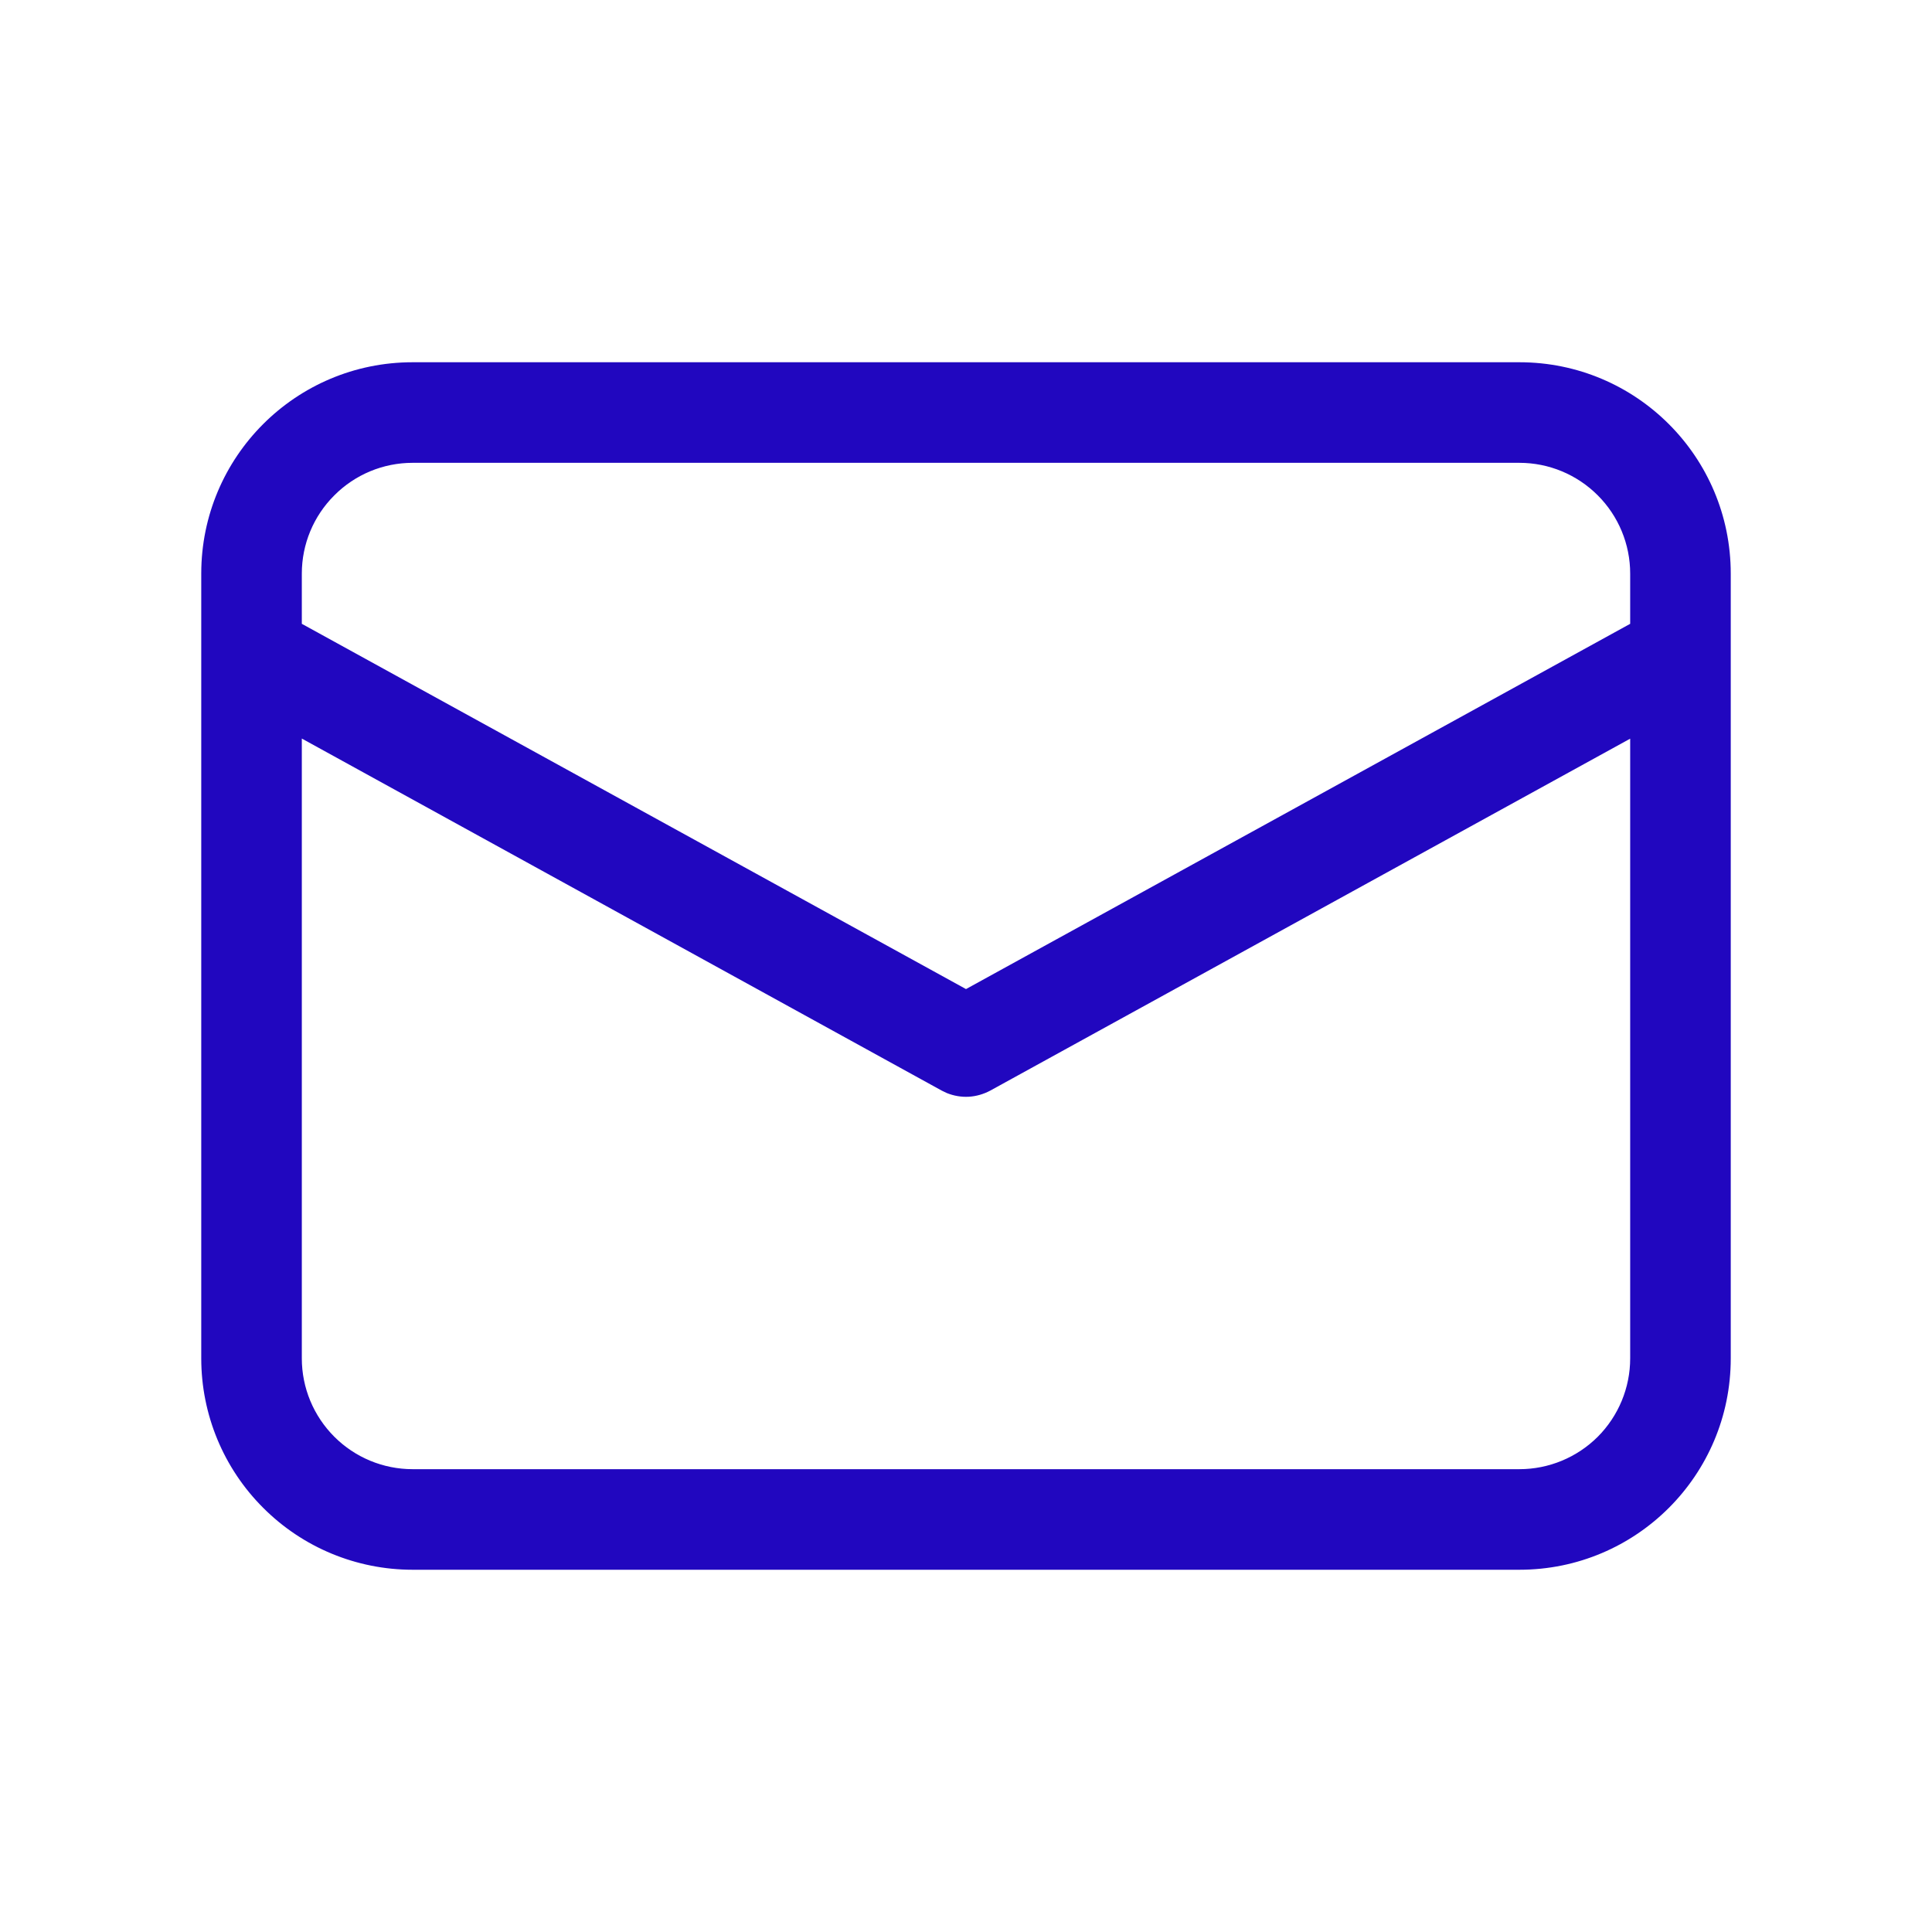 <?xml version="1.0" encoding="UTF-8"?> <svg xmlns="http://www.w3.org/2000/svg" width="18" height="18" viewBox="0 0 18 18" fill="none"> <path d="M14.156 3.375C15.244 3.375 16.125 4.256 16.125 5.344V12.656C16.125 13.744 15.244 14.625 14.156 14.625H3.844C3.322 14.625 2.821 14.418 2.452 14.048C2.082 13.679 1.875 13.178 1.875 12.656V5.344C1.875 4.256 2.756 3.375 3.844 3.375H14.156ZM15.188 6.882L9.226 10.161C9.164 10.194 9.096 10.214 9.026 10.218C8.957 10.222 8.887 10.21 8.822 10.184L8.774 10.161L2.812 6.881V12.656C2.812 12.93 2.921 13.192 3.115 13.386C3.308 13.579 3.57 13.688 3.844 13.688H14.156C14.43 13.688 14.692 13.579 14.886 13.386C15.079 13.192 15.188 12.93 15.188 12.656V6.882ZM14.156 4.312H3.844C3.57 4.312 3.308 4.421 3.115 4.615C2.921 4.808 2.812 5.07 2.812 5.344V5.812L9 9.215L15.188 5.812V5.344C15.188 5.07 15.079 4.808 14.886 4.615C14.692 4.421 14.43 4.312 14.156 4.312Z" fill="#2107BF"></path> </svg> 